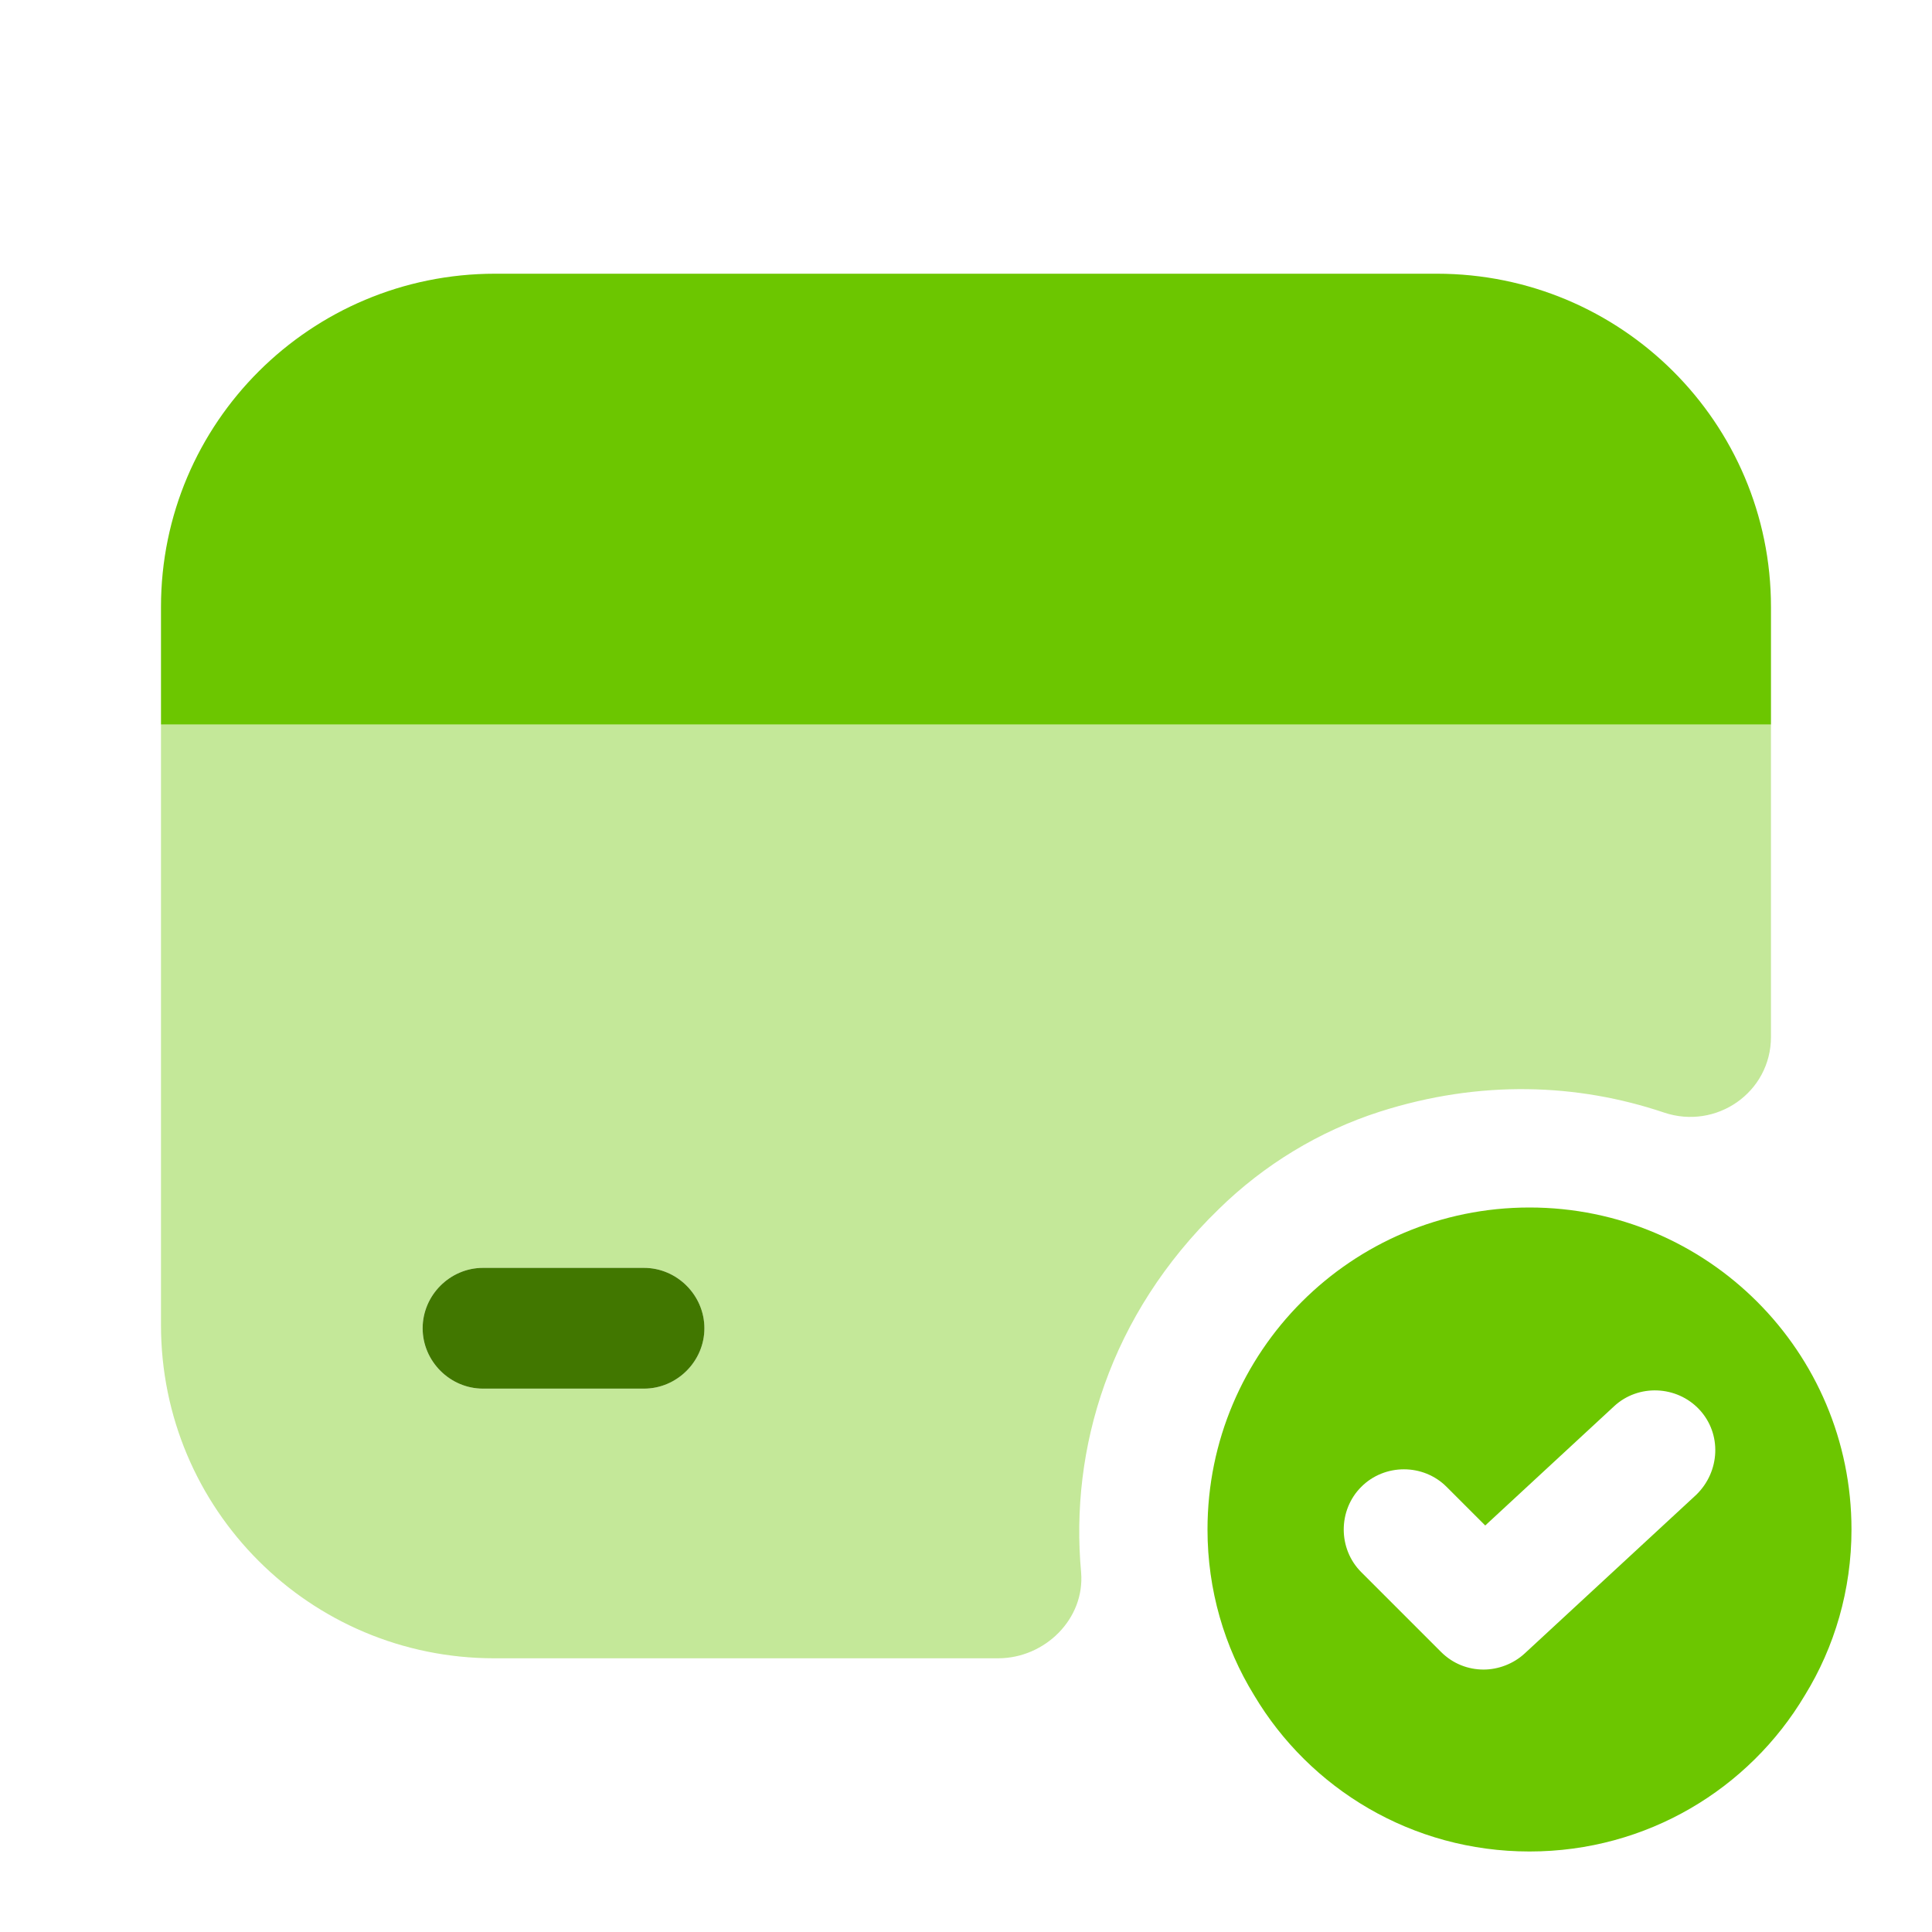<svg width="49" height="49" viewBox="0 0 49 49" fill="none" xmlns="http://www.w3.org/2000/svg">
<path d="M38.792 30.625C34.28 30.625 30.625 34.28 30.625 38.792C30.625 40.323 31.054 41.773 31.809 42.998C33.218 45.366 35.811 46.958 38.792 46.958C41.773 46.958 44.365 45.366 45.774 42.998C46.529 41.773 46.958 40.323 46.958 38.792C46.958 34.28 43.304 30.625 38.792 30.625ZM43.018 37.914L38.669 41.936C38.383 42.201 37.995 42.344 37.628 42.344C37.24 42.344 36.852 42.201 36.546 41.895L34.525 39.874C33.932 39.282 33.932 38.302 34.525 37.71C35.117 37.117 36.097 37.117 36.689 37.71L37.669 38.69L40.935 35.668C41.548 35.096 42.528 35.137 43.1 35.75C43.671 36.362 43.63 37.322 43.018 37.914Z" fill="#6CC600"/>
<path d="M44.916 15.394V18.375H4.083V15.394C4.083 10.719 7.881 6.942 12.556 6.942H36.443C41.119 6.942 44.916 10.719 44.916 15.394Z" fill="#6CC600"/>
<path opacity="0.4" d="M4.083 18.375V33.606C4.083 38.281 7.86 42.058 12.536 42.058H25.316C26.501 42.058 27.521 41.058 27.419 39.874C27.133 36.75 28.134 33.361 30.91 30.666C32.054 29.543 33.463 28.685 34.994 28.195C37.546 27.379 40.016 27.481 42.201 28.216C43.528 28.665 44.916 27.705 44.916 26.297V18.375H4.083ZM16.333 35.219H12.25C11.413 35.219 10.718 34.525 10.718 33.688C10.718 32.85 11.413 32.156 12.25 32.156H16.333C17.17 32.156 17.864 32.85 17.864 33.688C17.864 34.525 17.17 35.219 16.333 35.219Z" fill="#6CC600"/>
<path d="M17.865 33.688C17.865 34.525 17.17 35.219 16.333 35.219H12.25C11.413 35.219 10.719 34.525 10.719 33.688C10.719 32.85 11.413 32.156 12.25 32.156H16.333C17.17 32.156 17.865 32.85 17.865 33.688Z" fill="#417700"/>
</svg>
